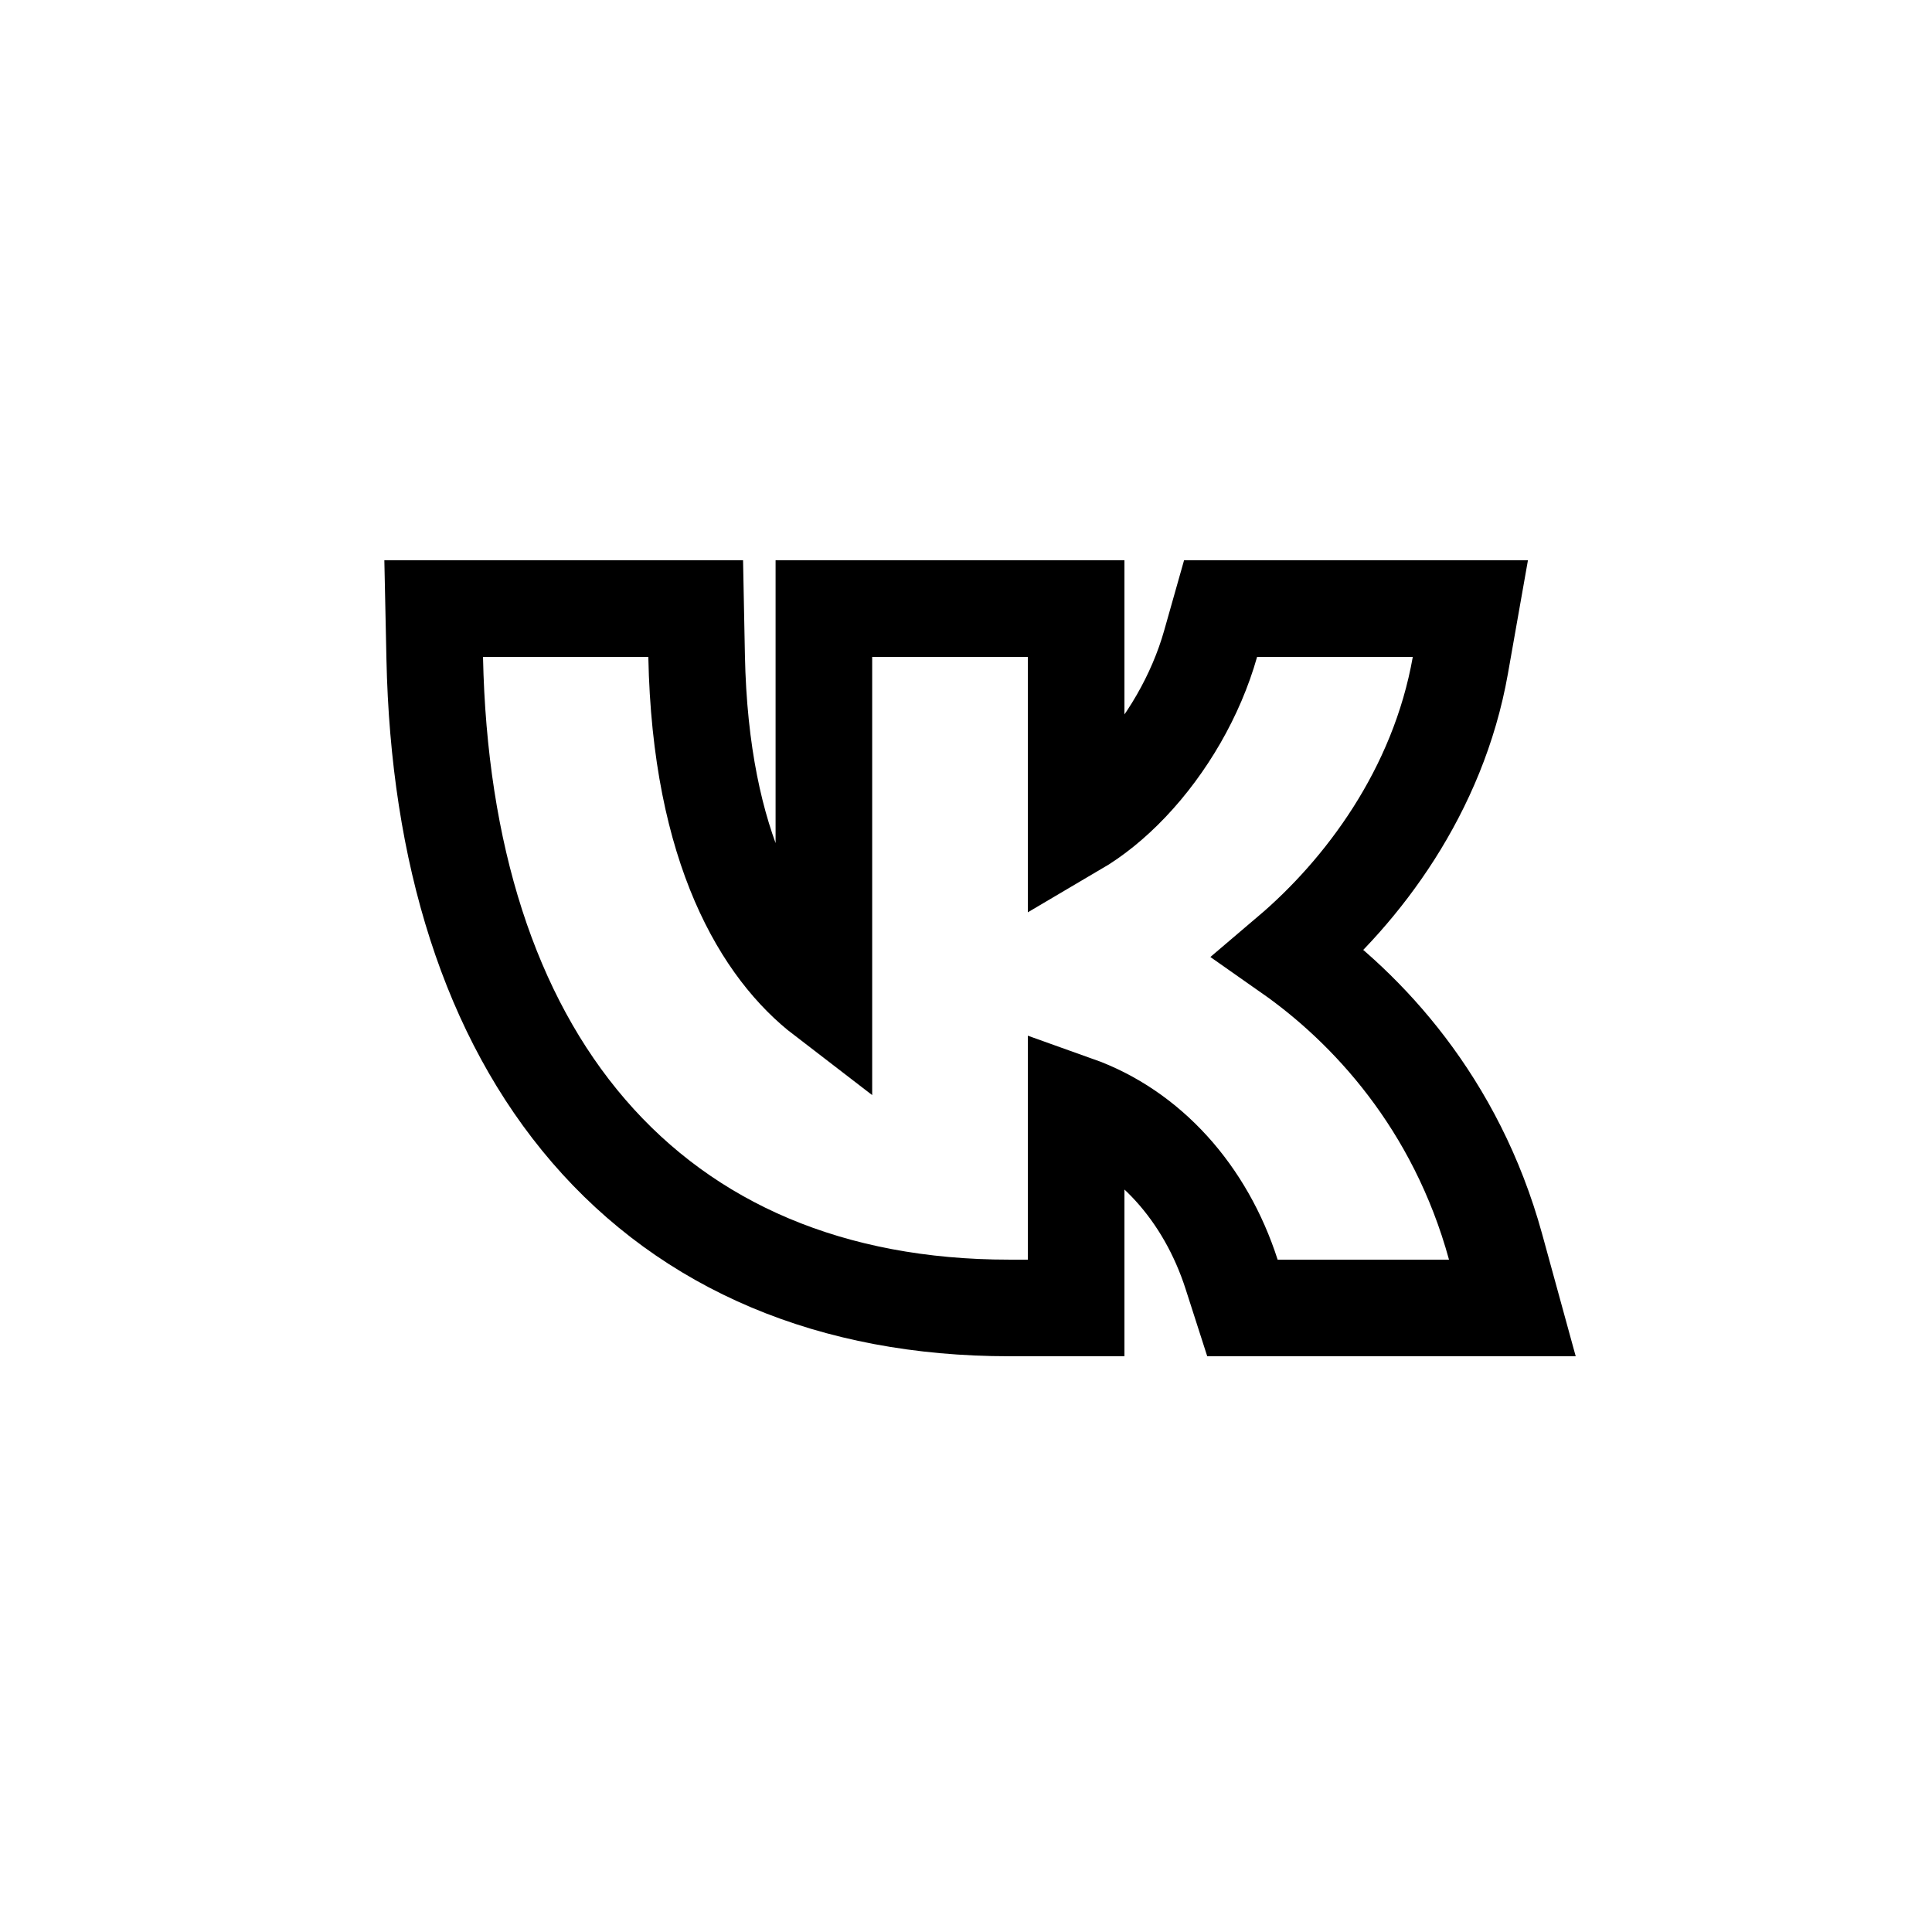<?xml version="1.0" encoding="UTF-8"?> <svg xmlns="http://www.w3.org/2000/svg" width="100" height="100" viewBox="0 0 100 100" fill="none"><path d="M36.009 31.5L36.057 33.951C36.254 44.008 39.526 49.219 42.644 51.612V31.5H55.701V42.852C56.632 42.305 57.589 41.543 58.517 40.566C60.381 38.603 61.903 36.005 62.662 33.319L63.177 31.5H76.106L75.588 34.434C74.435 40.977 70.509 46.133 66.732 49.344C70.779 52.182 75.366 57.09 77.411 64.537L78.279 67.699H64.308L63.75 65.964C62.4 61.759 59.485 58.498 55.701 57.151V67.699H52.232C43.078 67.699 35.636 64.535 30.469 58.539C25.352 52.601 22.712 44.17 22.501 34.052L22.447 31.5H36.009Z" stroke="black" stroke-width="5"></path></svg> 